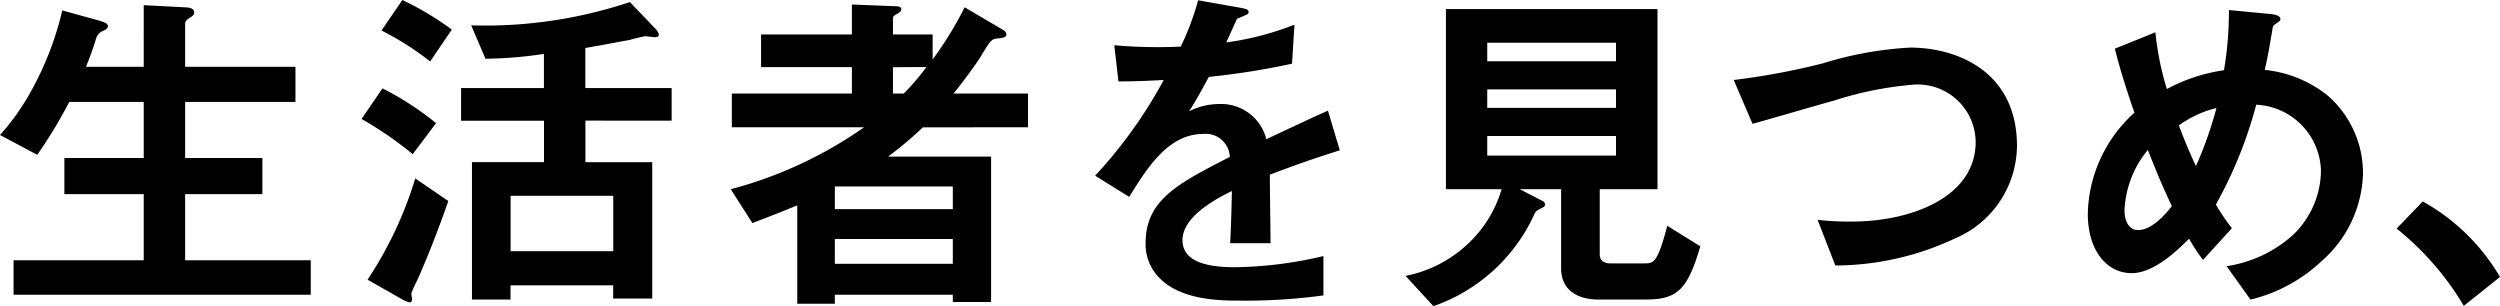 <svg xmlns="http://www.w3.org/2000/svg" width="114.944" height="14.078" viewBox="0 0 114.944 14.078"><path d="M.624 13.551v-1.584h5.984v-3.04H2.96V7.263h3.648V4.687H3.184a21.332 21.332 0 01-1.472 2.431L0 6.207a10.968 10.968 0 001.5-2.144A14.413 14.413 0 002.864.479l1.68.464c.336.1.416.16.416.256 0 .08-.048.143-.192.208a.547.547 0 00-.336.32 13.58 13.58 0 01-.48 1.344h2.656V.238l1.936.1c.256.016.384.08.384.24 0 .08-.048.144-.176.224-.192.112-.24.192-.24.3v1.969h5.072v1.616H8.512v2.576h3.552v1.664H8.512v3.04h5.776v1.584zm18.352-6.464a17.033 17.033 0 00-2.352-1.618l.96-1.406a13.522 13.522 0 012.464 1.6zm.24 5.727c-.288.592-.3.64-.3.72 0 .031.032.191.032.224 0 .127-.08.143-.112.143a1.056 1.056 0 01-.352-.143l-1.584-.9a17.613 17.613 0 002.192-4.655l1.52 1.039a49.013 49.013 0 01-1.392 3.568m.56-9.984a13.385 13.385 0 00-2.24-1.423L18.5 0a13.8 13.8 0 012.272 1.359zm7.136 2.72v1.91h3.072v6.269h-1.796v-.607h-4.72v.655H21.7V7.456h3.312V5.55H21.2v-1.5h3.808V2.478a18.824 18.824 0 01-2.688.222l-.656-1.534A21.009 21.009 0 0028.96.095l1.12 1.168c.064.064.208.208.208.336 0 .1-.1.112-.176.112s-.416-.048-.432-.048a6.729 6.729 0 00-.736.176c-.224.032-1.088.208-2.032.367v1.842h3.968v1.5zm1.28 3.456h-4.72v2.546h4.72zm14.236-3.148a16.9 16.9 0 01-1.6 1.346h4.736v6.686h-1.76v-.336h-5.424v.416h-1.728V9.44c-.72.3-1.136.463-2.064.815L33.6 8.7a19.211 19.211 0 006.128-2.848h-6.08V4.3h5.52V3.086h-4.176v-1.5h4.176V.208l2.048.08c.144 0 .224.064.224.128 0 .111-.1.16-.16.208-.1.048-.224.111-.224.208v.752h1.824v1.15a16.453 16.453 0 001.472-2.4l1.792 1.056a.246.246 0 01.128.192c0 .128-.128.159-.448.191-.224.033-.272.048-.784.912-.112.175-.688.992-1.2 1.617h3.424v1.55zm1.376 2.72h-5.424v1.042h5.424zm0 2.416h-5.424v1.138h5.424zm-2.752-7.9V4.3h.5a11.721 11.721 0 001.04-1.218zm17.328 4.941c0 .623.032 2.607.032 3.151H56.56c.048-.912.064-1.7.08-2.4-.608.3-2.272 1.136-2.272 2.256 0 1.04 1.232 1.248 2.4 1.248a18.441 18.441 0 004.08-.513v1.809a26.48 26.48 0 01-3.808.24c-.9 0-2.752 0-3.76-1.072a2.189 2.189 0 01-.608-1.569c0-1.983 1.472-2.736 3.872-3.967a1.108 1.108 0 00-1.216-1.056c-1.568 0-2.528 1.456-3.408 2.895l-1.568-.975a21.255 21.255 0 003.152-4.4c-.912.048-1.408.065-2.08.065l-.192-1.664a22.527 22.527 0 003.056.063 12.377 12.377 0 00.8-2.128l2 .353c.048.016.32.048.32.159s-.064.145-.16.177a6.413 6.413 0 01-.368.159c-.016.017-.416.912-.5 1.089a13.51 13.51 0 003.136-.816l-.112 1.792a33.906 33.906 0 01-3.824.608c-.512.943-.64 1.168-.912 1.584a3.08 3.08 0 011.376-.336 2.145 2.145 0 012.18 1.617c1.872-.88 2.08-.975 2.832-1.311l.544 1.822c-1.264.4-2.032.672-3.216 1.12m17.296 5.742h-2.16c-1.056 0-1.744-.479-1.744-1.437V8.7h-1.9l1.056.544a.216.216 0 01.112.16.166.166 0 01-.1.128c-.3.16-.32.16-.4.32a7.958 7.958 0 01-4.64 4.224l-1.28-1.391a5.792 5.792 0 002.848-1.456A5.572 5.572 0 0069.04 8.7h-2.56V.416h9.728V8.7h-2.656v2.993c0 .305.224.416.48.416h1.584c.4 0 .592 0 1.04-1.728l1.52.944c-.576 1.951-1.024 2.446-2.5 2.446M74.3 1.966h-5.92v.85h5.92zm0 2.143h-5.92v.851h5.92zm0 2.145h-5.92v.9h5.92zm15.524 4.737a13 13 0 01-5.44 1.216l-.816-2.1a12.512 12.512 0 001.568.08c2.736 0 5.7-1.12 5.7-3.664A2.665 2.665 0 0087.888 3.9a16.087 16.087 0 00-3.552.721c-.592.16-3.216.928-3.76 1.071l-.864-2.015a32.495 32.495 0 004.112-.768 16.5 16.5 0 014-.721c2.144 0 4.912 1.088 4.912 4.529a4.666 4.666 0 01-2.912 4.272m16.976.962a7.25 7.25 0 01-3.328 1.824l-1.1-1.537a5.834 5.834 0 003.04-1.424 4.138 4.138 0 001.3-2.975 3.123 3.123 0 00-2.976-3.025 19.752 19.752 0 01-1.856 4.592 10.585 10.585 0 00.736 1.089l-1.328 1.456a8.7 8.7 0 01-.64-.976c-.464.463-1.584 1.584-2.64 1.584-1.12 0-2.016-1.008-2.016-2.737a6.426 6.426 0 012.144-4.64c-.448-1.3-.688-2.1-.9-2.944l1.864-.752a13.236 13.236 0 00.528 2.608 7.821 7.821 0 012.624-.864 15.872 15.872 0 00.228-2.768l1.856.177c.144.015.512.047.512.239 0 .08-.064.112-.224.224-.048.033-.128.1-.128.16-.192 1.12-.208 1.233-.368 1.952a5.509 5.509 0 012.9 1.184 4.731 4.731 0 011.616 3.616 5.545 5.545 0 01-1.84 3.937m-8.052-5.056a4.647 4.647 0 00-1.072 2.783c0 .465.192.9.624.9.672 0 1.328-.816 1.552-1.1-.336-.72-.592-1.28-1.1-2.576m1.424-1.137c.224.609.464 1.185.784 1.872a17.667 17.667 0 00.944-2.672 5 5 0 00-1.728.8m11.212 3.497a9.411 9.411 0 013.552 3.472l-1.664 1.328a13.155 13.155 0 00-3.088-3.552z"/></svg>